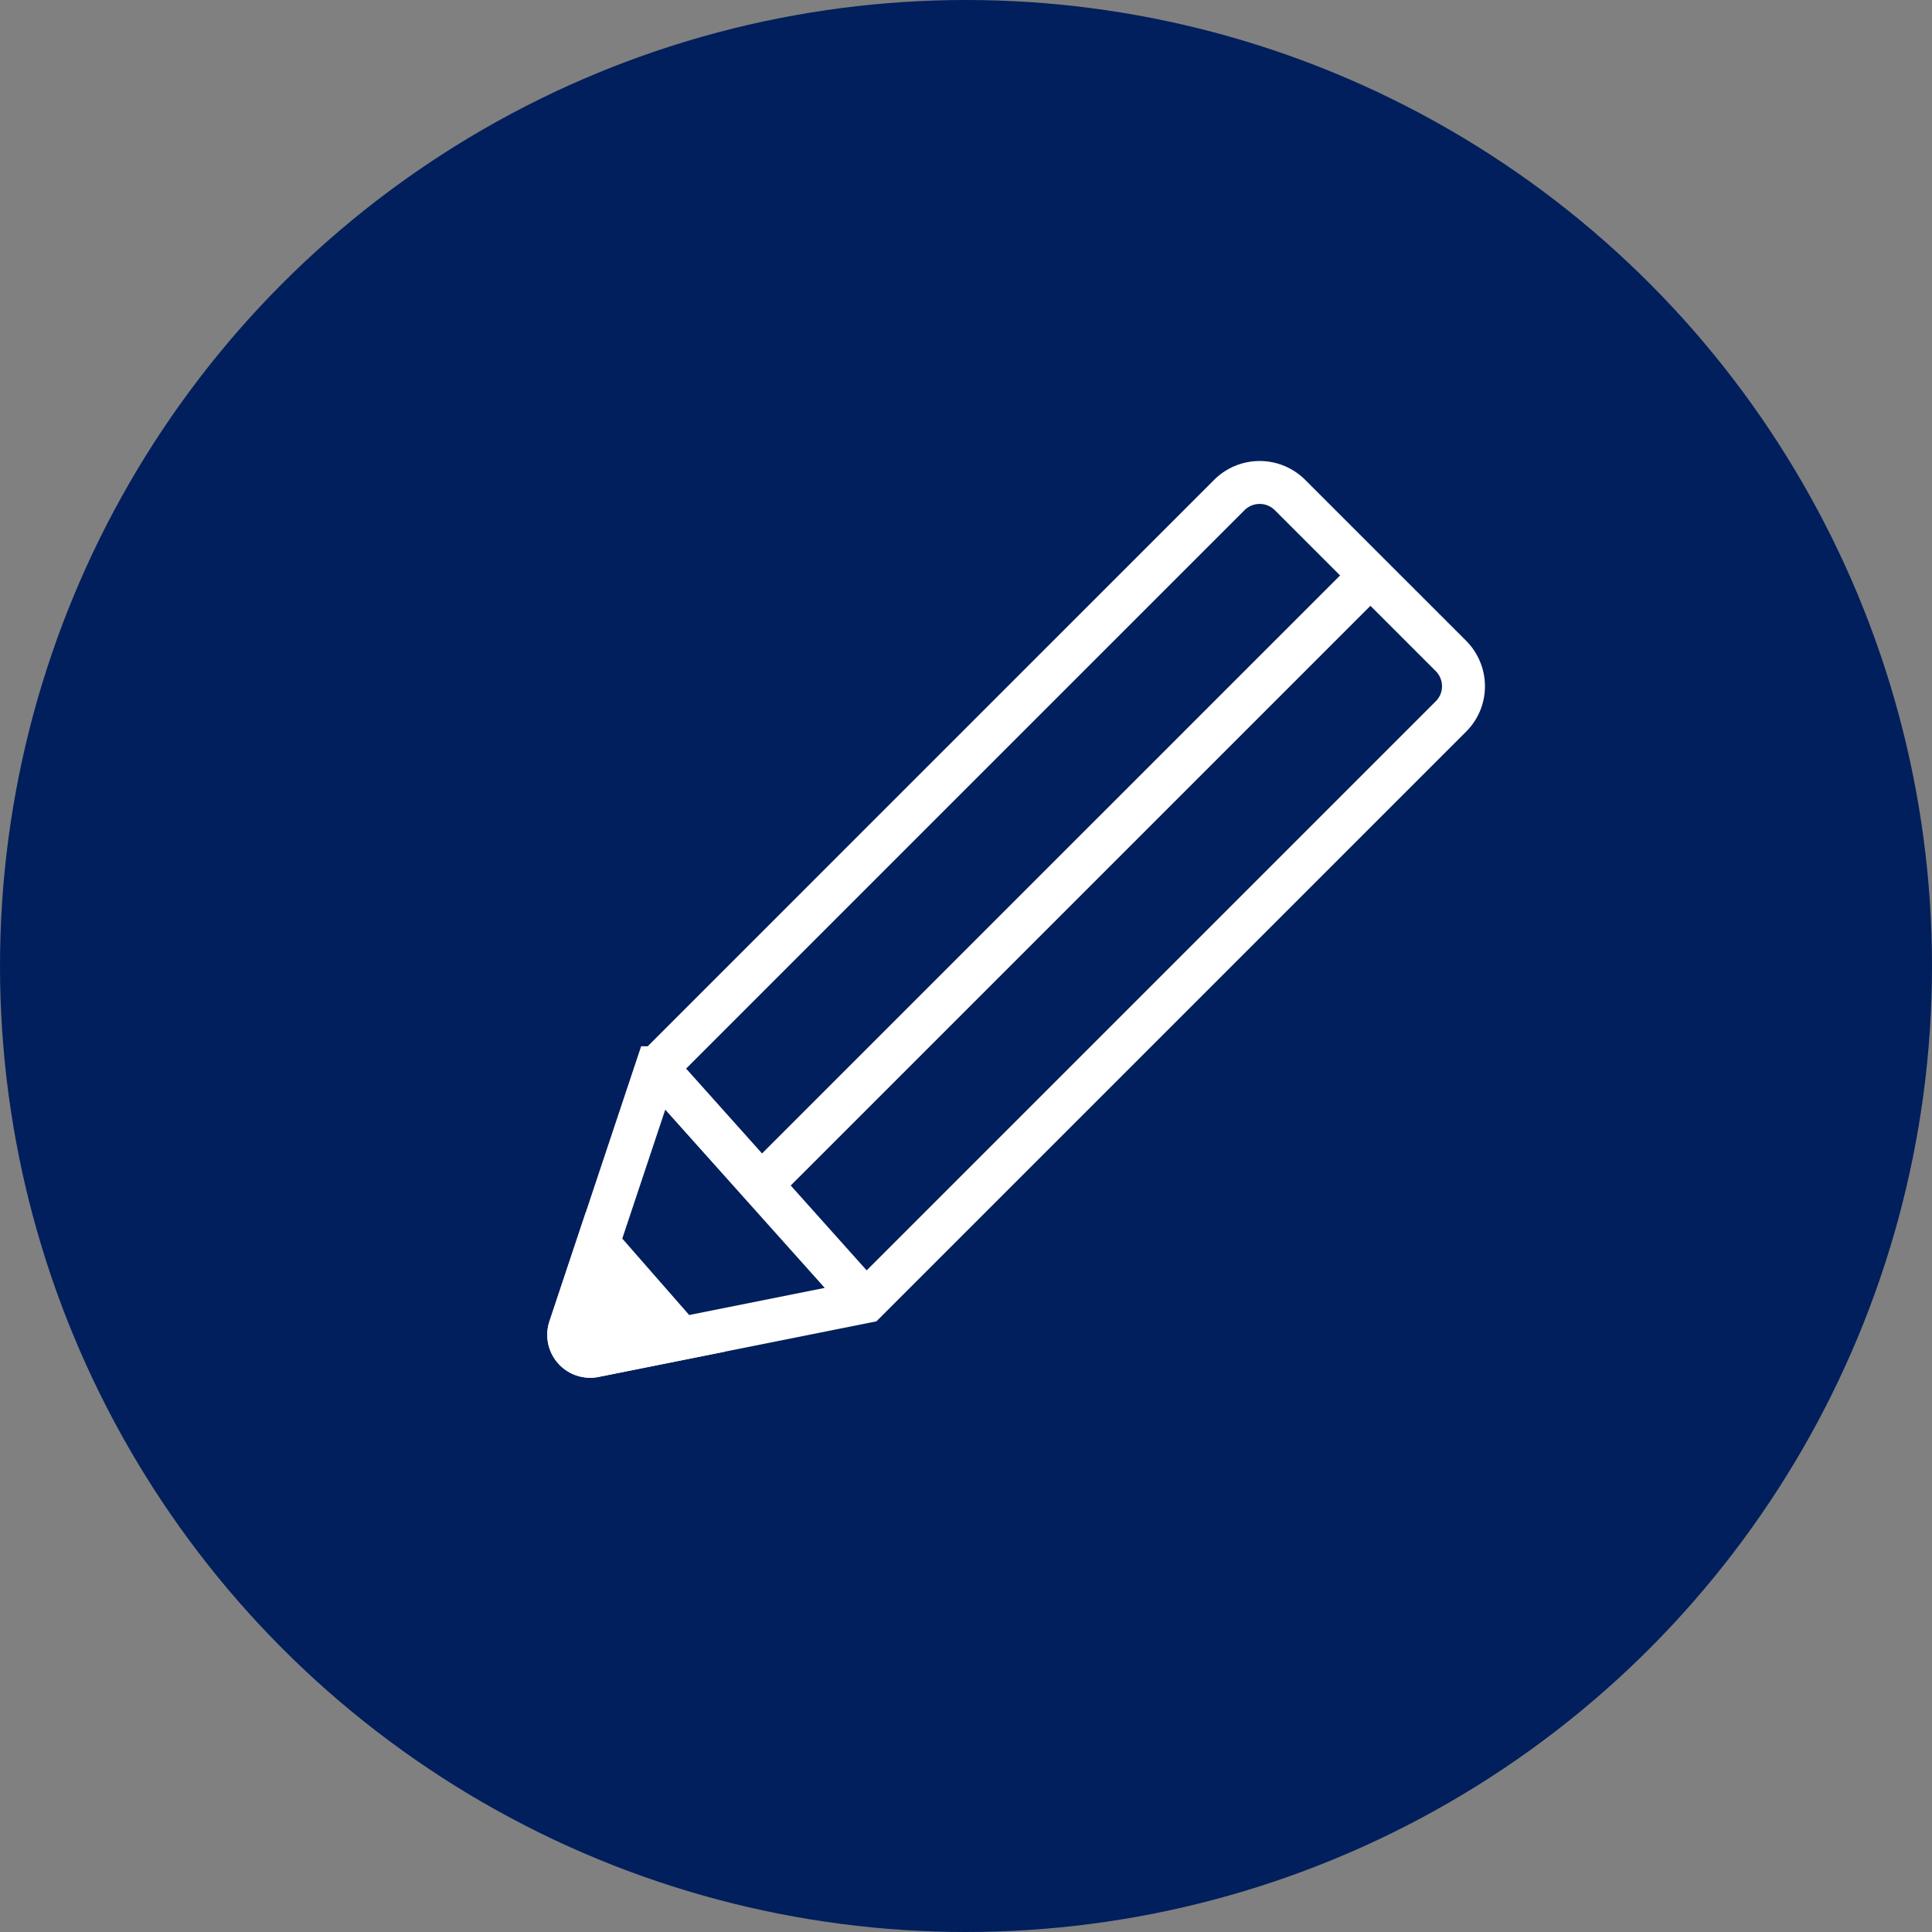 <?xml version="1.0"?>
<svg xmlns="http://www.w3.org/2000/svg" width="90" height="90" viewBox="0 0 90 90" fill="none">
    <rect x="0" y="0" width="90" height="90" fill="#808080" stroke="none"/>
    <circle cx="45" cy="45" r="45" fill="#001F5C"/>
    <path d="M30.587 49.74 41.48 38.846l15.786-15.785a2 2 0 0 1 2.828 0l7.492 7.491c.78.781.788 2.04.007 2.821l-27.26 27.26-12.643 2.529a1 1 0 0 1-1.145-1.297l4.042-12.125zM63.84 26.807 35.172 55.473m-4.587-5.733 9.747 10.893M27.72 57.767l4.014 4.586" stroke="#fff" stroke-width="2"/>
    <path d="M31.733 62.353 27.72 58.34l-1.175 3.525a1 1 0 0 0 1.145 1.297l4.043-.809z" fill="#fff" stroke="#fff" stroke-width="2"/>
</svg>
